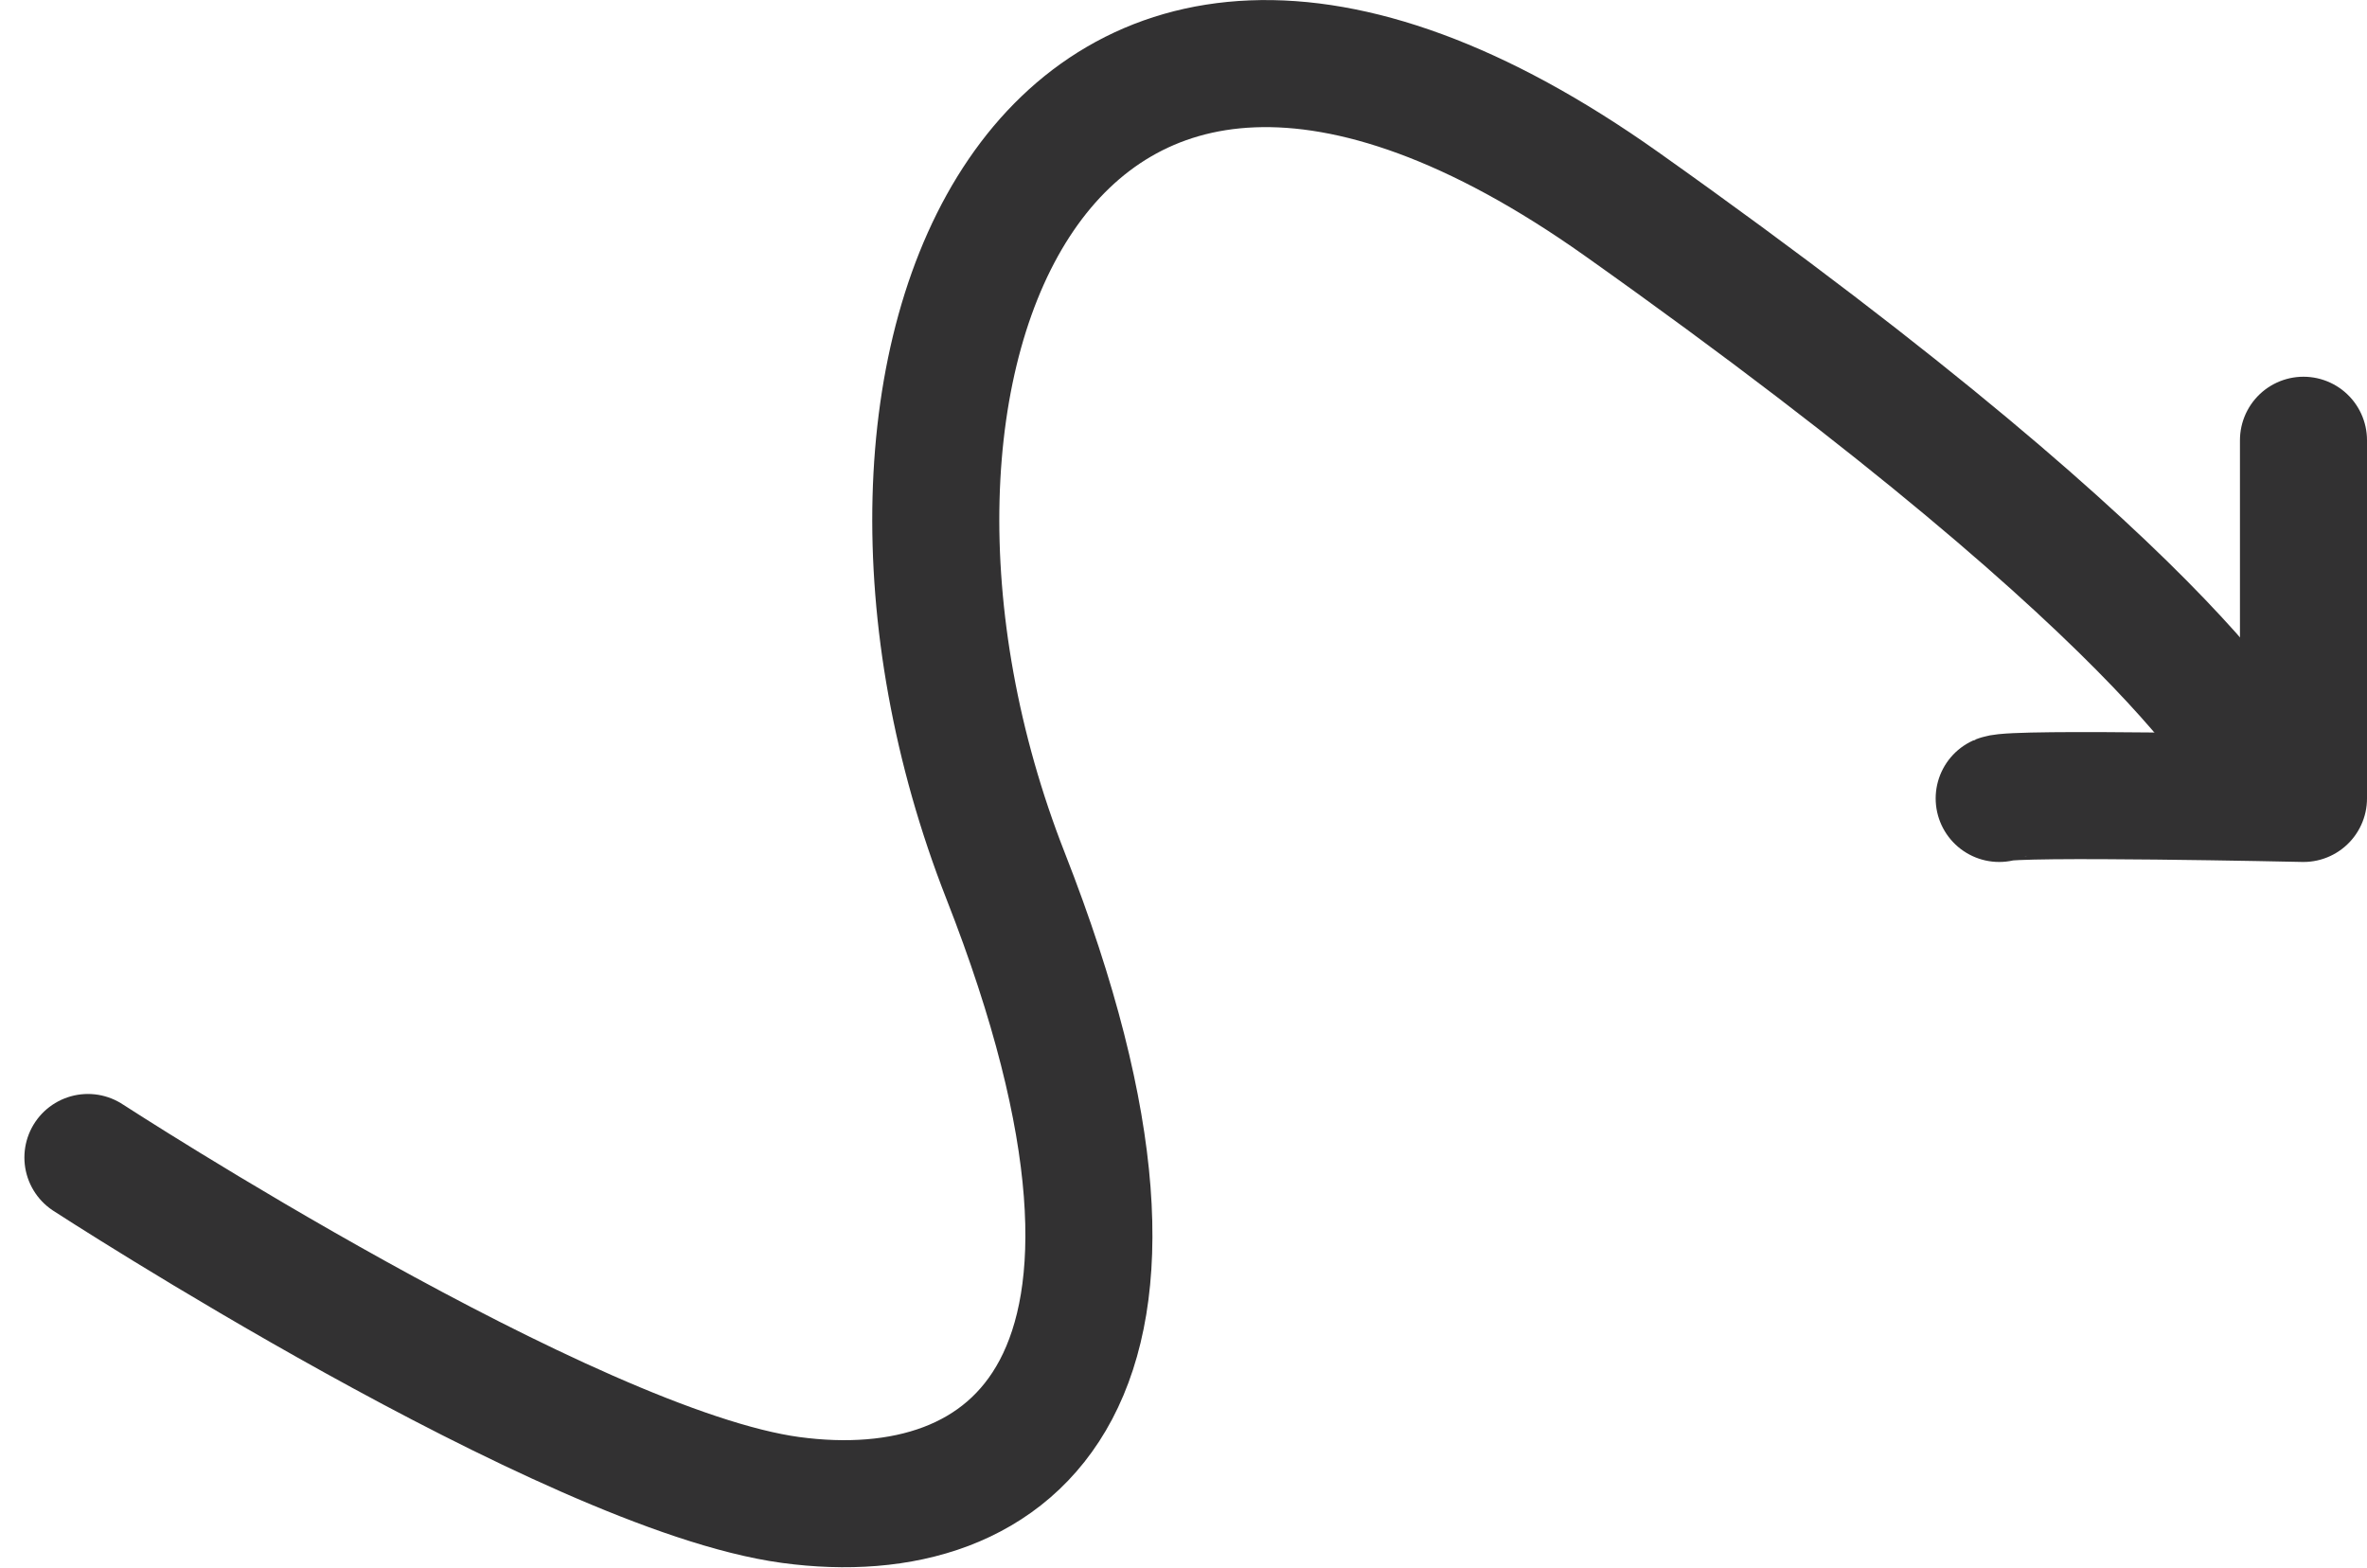 <svg xmlns="http://www.w3.org/2000/svg" width="37.261" height="24.679" viewBox="0 0 37.261 24.679"><g id="Group_12214" data-name="Group 12214" transform="translate(13160.833 -11119.205)"><path id="Path_15515" data-name="Path 15515" d="M-13183.449,11047.425s7.569,4.918,11.063,5.391,6.517-1.834,3.381-9.829.558-17.051,9.7-10.57,10.05,8.953,10.05,8.953" transform="translate(24 90)" fill="none" stroke="#323132" stroke-linecap="round" stroke-linejoin="round" stroke-width="2"></path><path id="Path_15516" data-name="Path 15516" d="M-13129.362,11086.773c.221-.1,4.79,0,4.79,0v-5.638" transform="translate(0 45)" fill="none" stroke="#323132" stroke-linecap="round" stroke-linejoin="round" stroke-width="2"></path></g></svg>